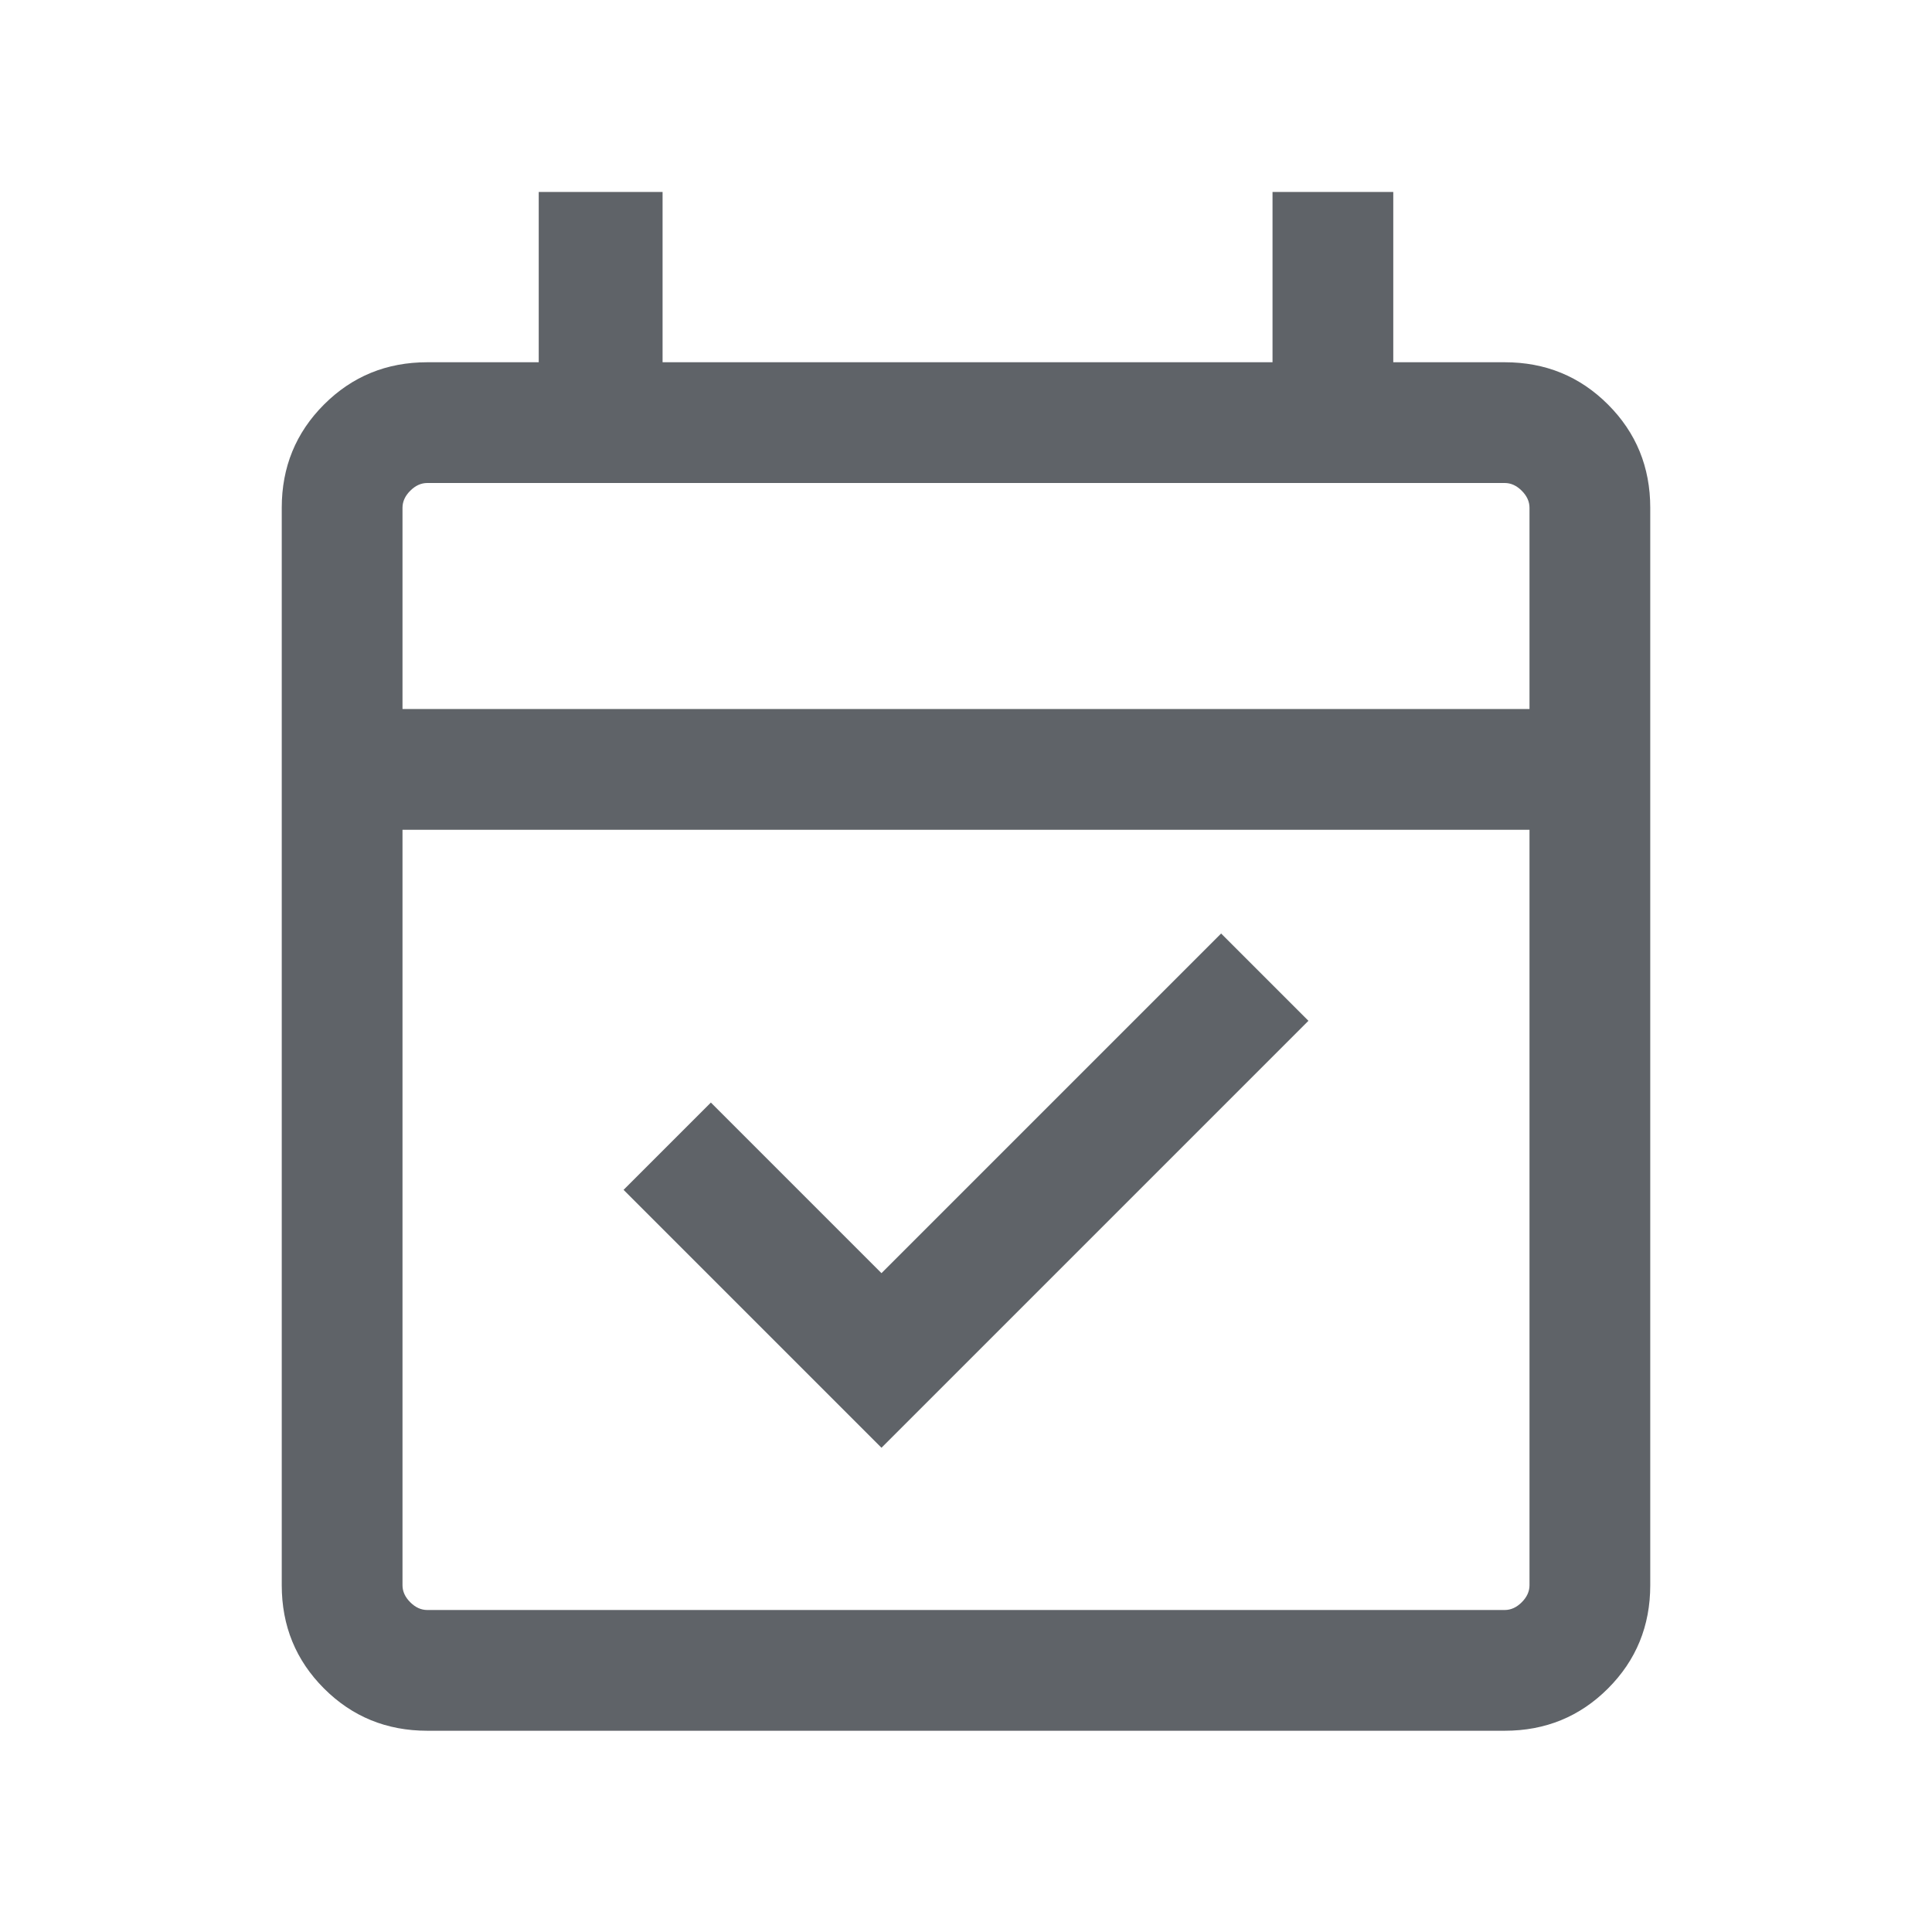 <svg xmlns="http://www.w3.org/2000/svg" viewBox="0 -960 960 960" height="24" width="24" fill="#5f6368"><path d="M438-240.62L309.85-368.77l43.38-43.38L438-327.38l168.77-168.77 43.38 43.38L438-240.62zM212.31-100Q182-100 161-121q-21-21-21-51.31v-535.38Q140-738 161-759q21-21 51.31-21h55.38v-84.61h61.54V-780h303.08v-84.61h60V-780h55.38Q778-780 799-759q21 21 21 51.31v535.38Q820-142 799-121q-21 21-51.31 21H212.31zm0-60h535.38q4.62 0 8.46-3.85 3.85-3.84 3.85-8.46v-375.38H200v375.38q0 4.62 3.85 8.46 3.84 3.85 8.46 3.85zM200-607.69h560v-100q0-4.62-3.85-8.46-3.84-3.85-8.46-3.85H212.31q-4.62 0-8.46 3.85-3.85 3.84-3.85 8.46v100zm0 0V-720v112.31z"/></svg>